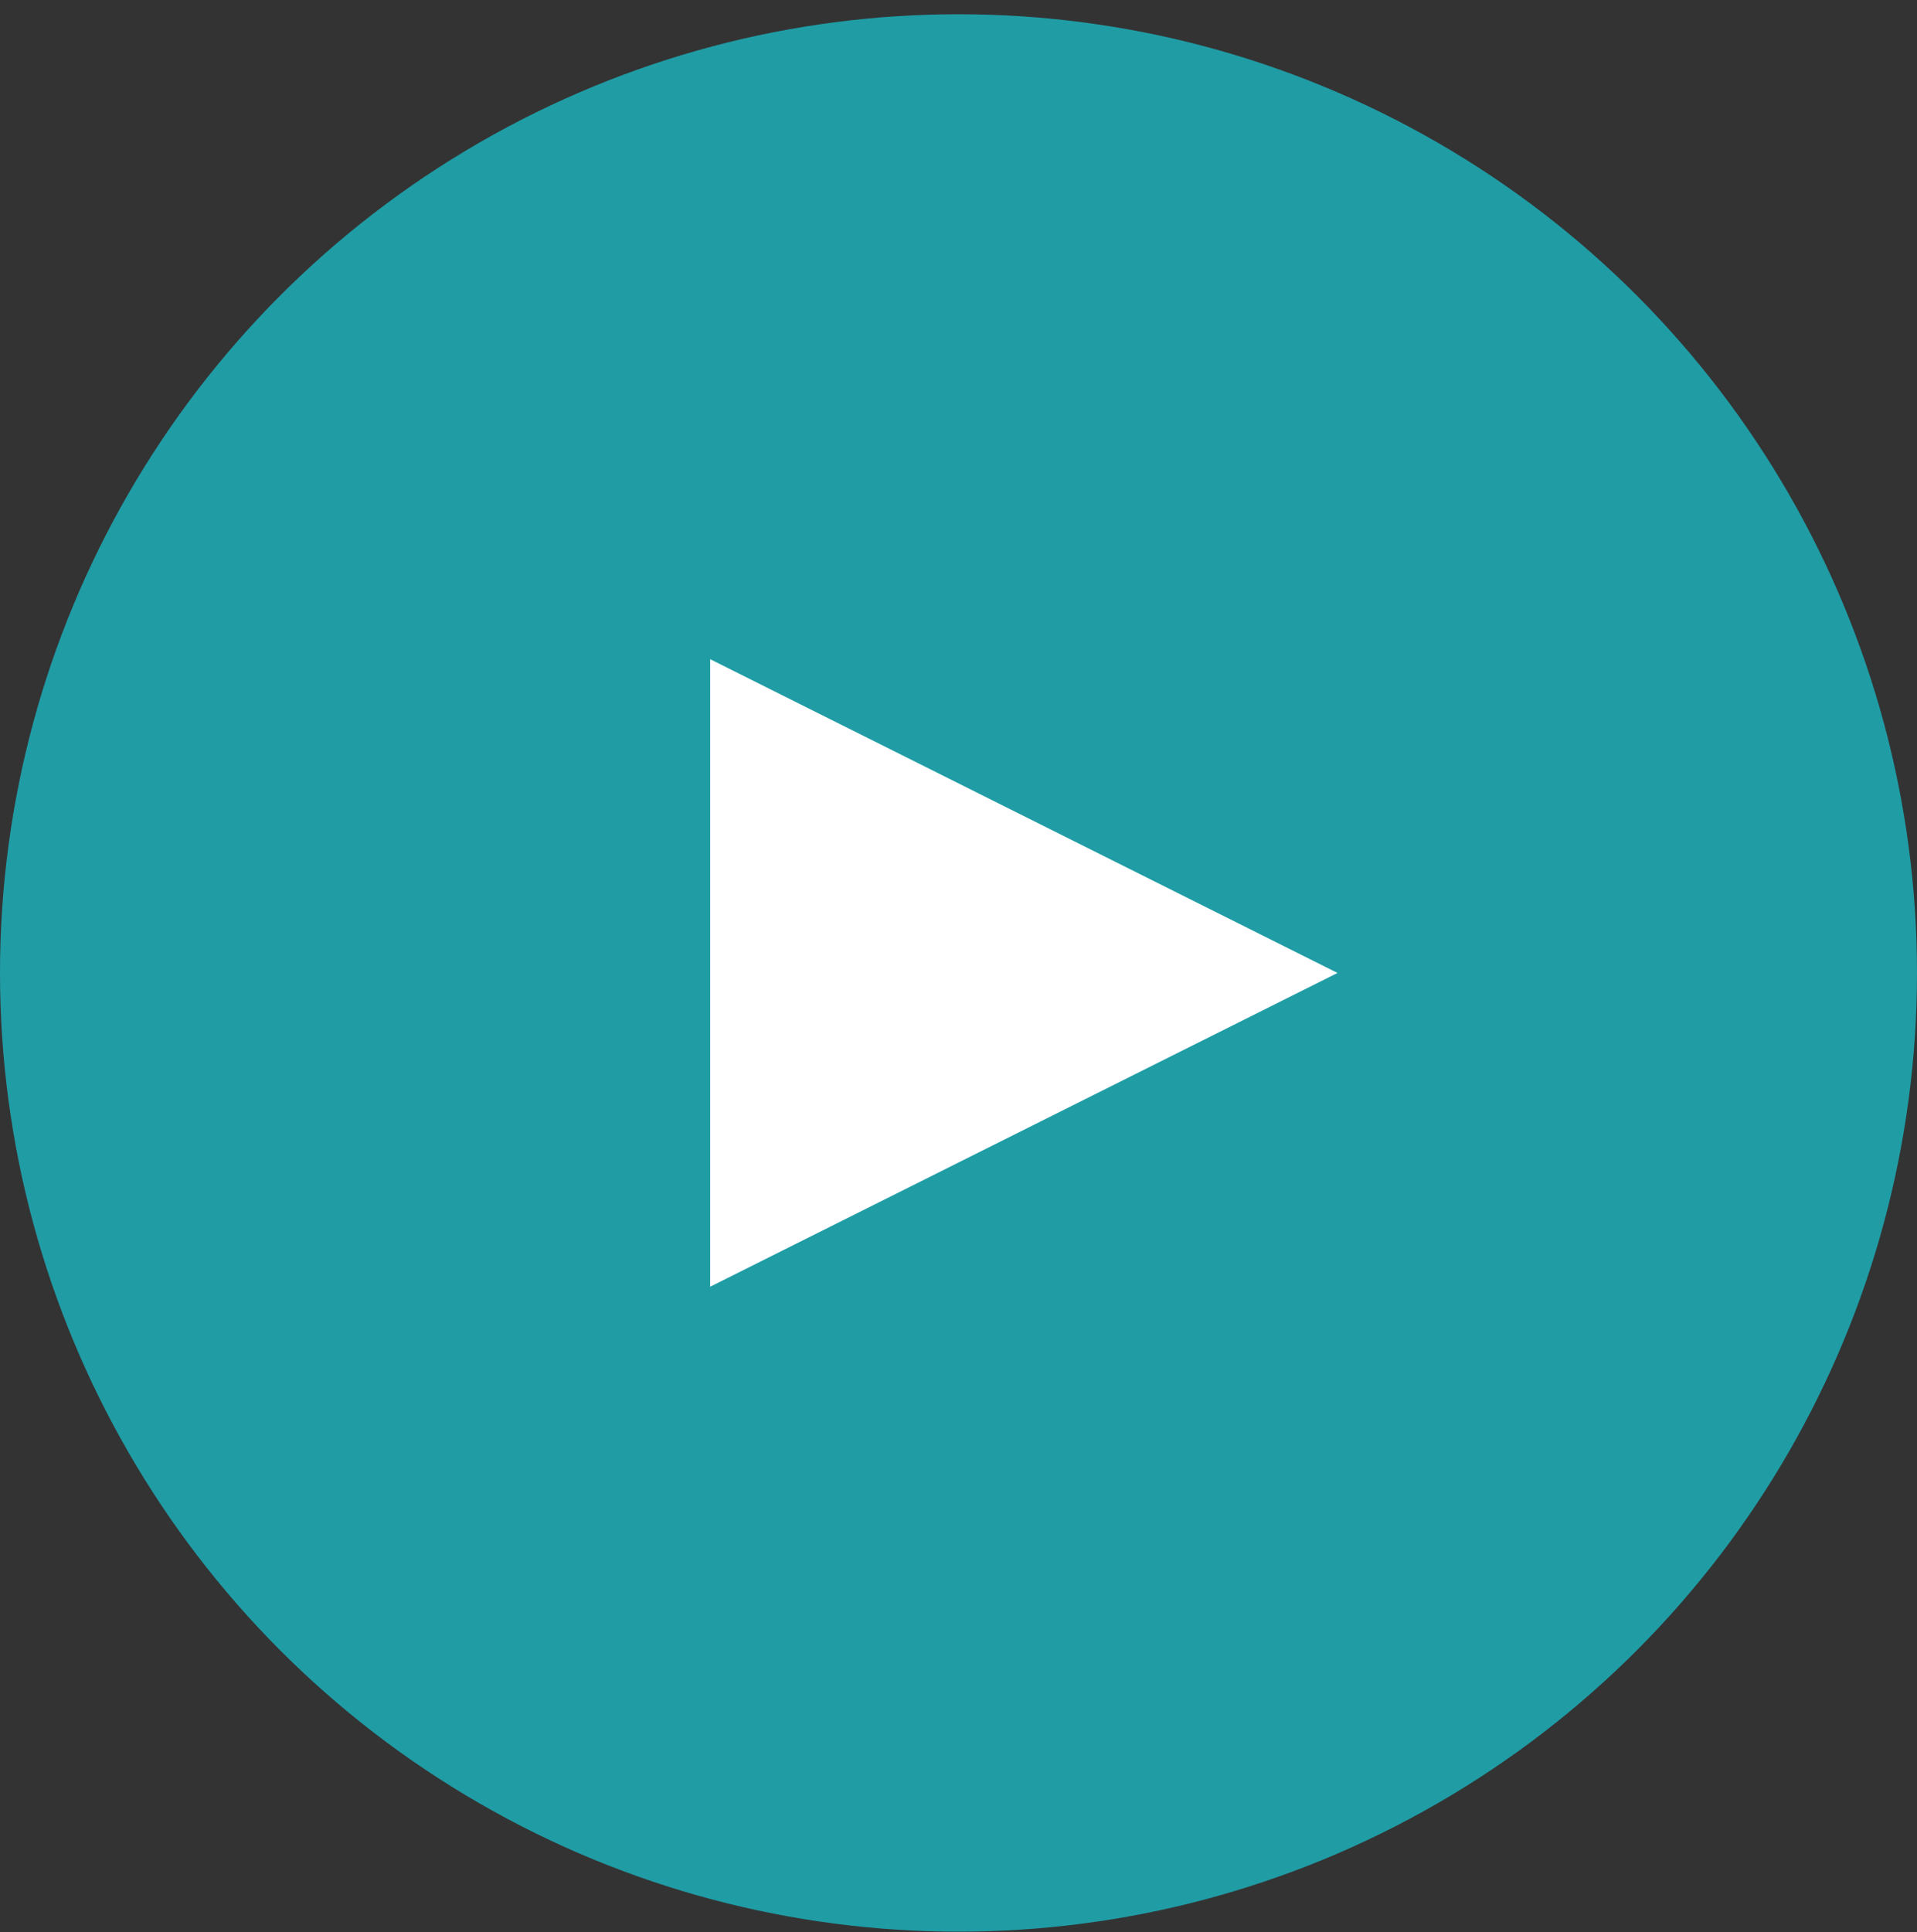 <?xml version="1.0" encoding="UTF-8"?> <svg xmlns="http://www.w3.org/2000/svg" xmlns:xlink="http://www.w3.org/1999/xlink" width="131px" height="132px" viewBox="0 0 131 132"><rect x="0" y="0" width="131" height="132" fill="#333333" stroke="none"/><!-- Generator: sketchtool 53 (72520) - https://sketchapp.com --><title>2F75FD25-A1F9-4A69-9E8B-3C6651B476E1</title><desc>Created with sketchtool.</desc><g id="Page-1" stroke="none" stroke-width="1" fill="none" fill-rule="evenodd"><g id="SBC---Homepage" transform="translate(-864, -631)" fill-rule="nonzero"><g id="Section-1" transform="translate(78, 593)"><g id="Group-2" transform="translate(641, 0)"><g id="Play-Button" transform="translate(145, 38.973)"><circle id="Oval" fill="#1ABFCB" opacity="0.75" cx="65.5" cy="65.5" r="65.5"></circle><polygon id="Path" fill="#FFFFFF" points="48.53 44.064 91.402 65.5 48.53 86.936"></polygon></g></g></g></g></g></svg> 